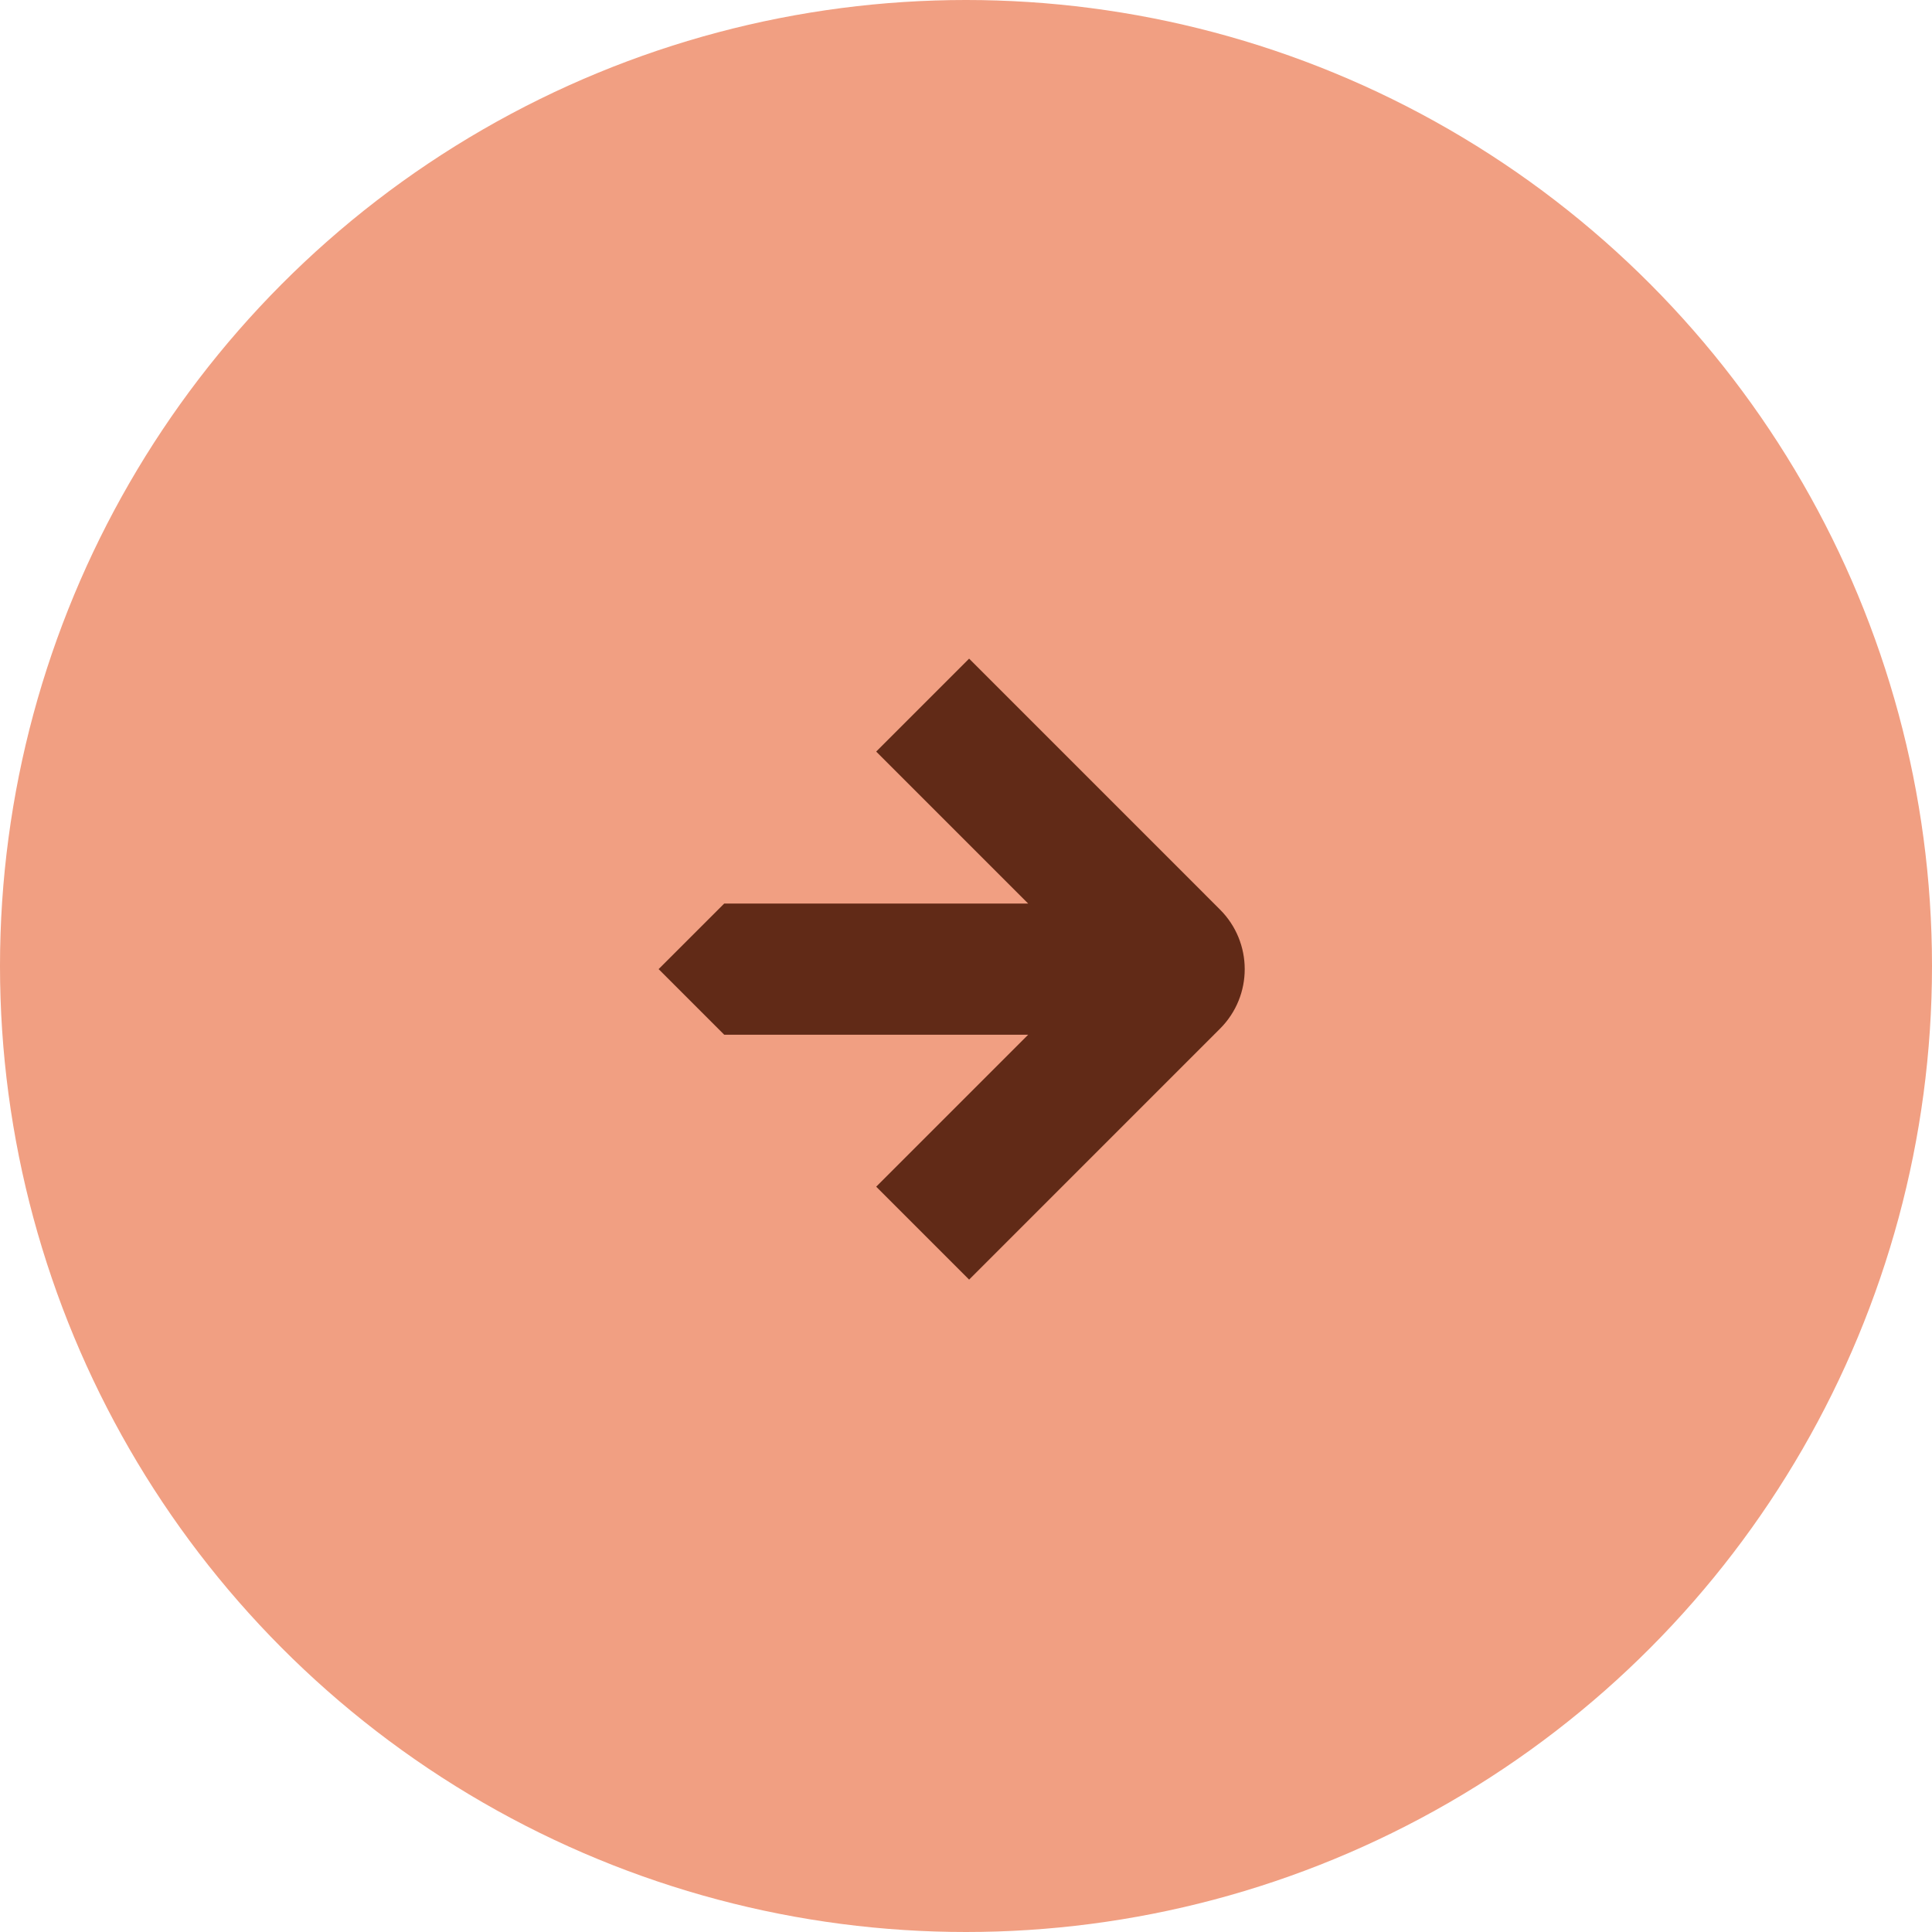 <?xml version="1.0" encoding="UTF-8"?> <svg xmlns="http://www.w3.org/2000/svg" width="70" height="70" viewBox="0 0 70 70" fill="none"><circle cx="35" cy="35" r="35" fill="#F19F82"></circle><path d="M23.863 35.113C24.794 34.182 25.309 33.667 26.24 32.737L37.252 32.737L31.746 27.231L35.113 23.864L42.995 31.746L44.203 32.955C45.392 34.143 45.402 36.074 44.203 37.272L42.995 38.48L35.113 46.363L31.746 42.996L37.252 37.49L26.24 37.49C25.319 36.569 24.794 36.044 23.863 35.113Z" fill="#612A17"></path></svg> 